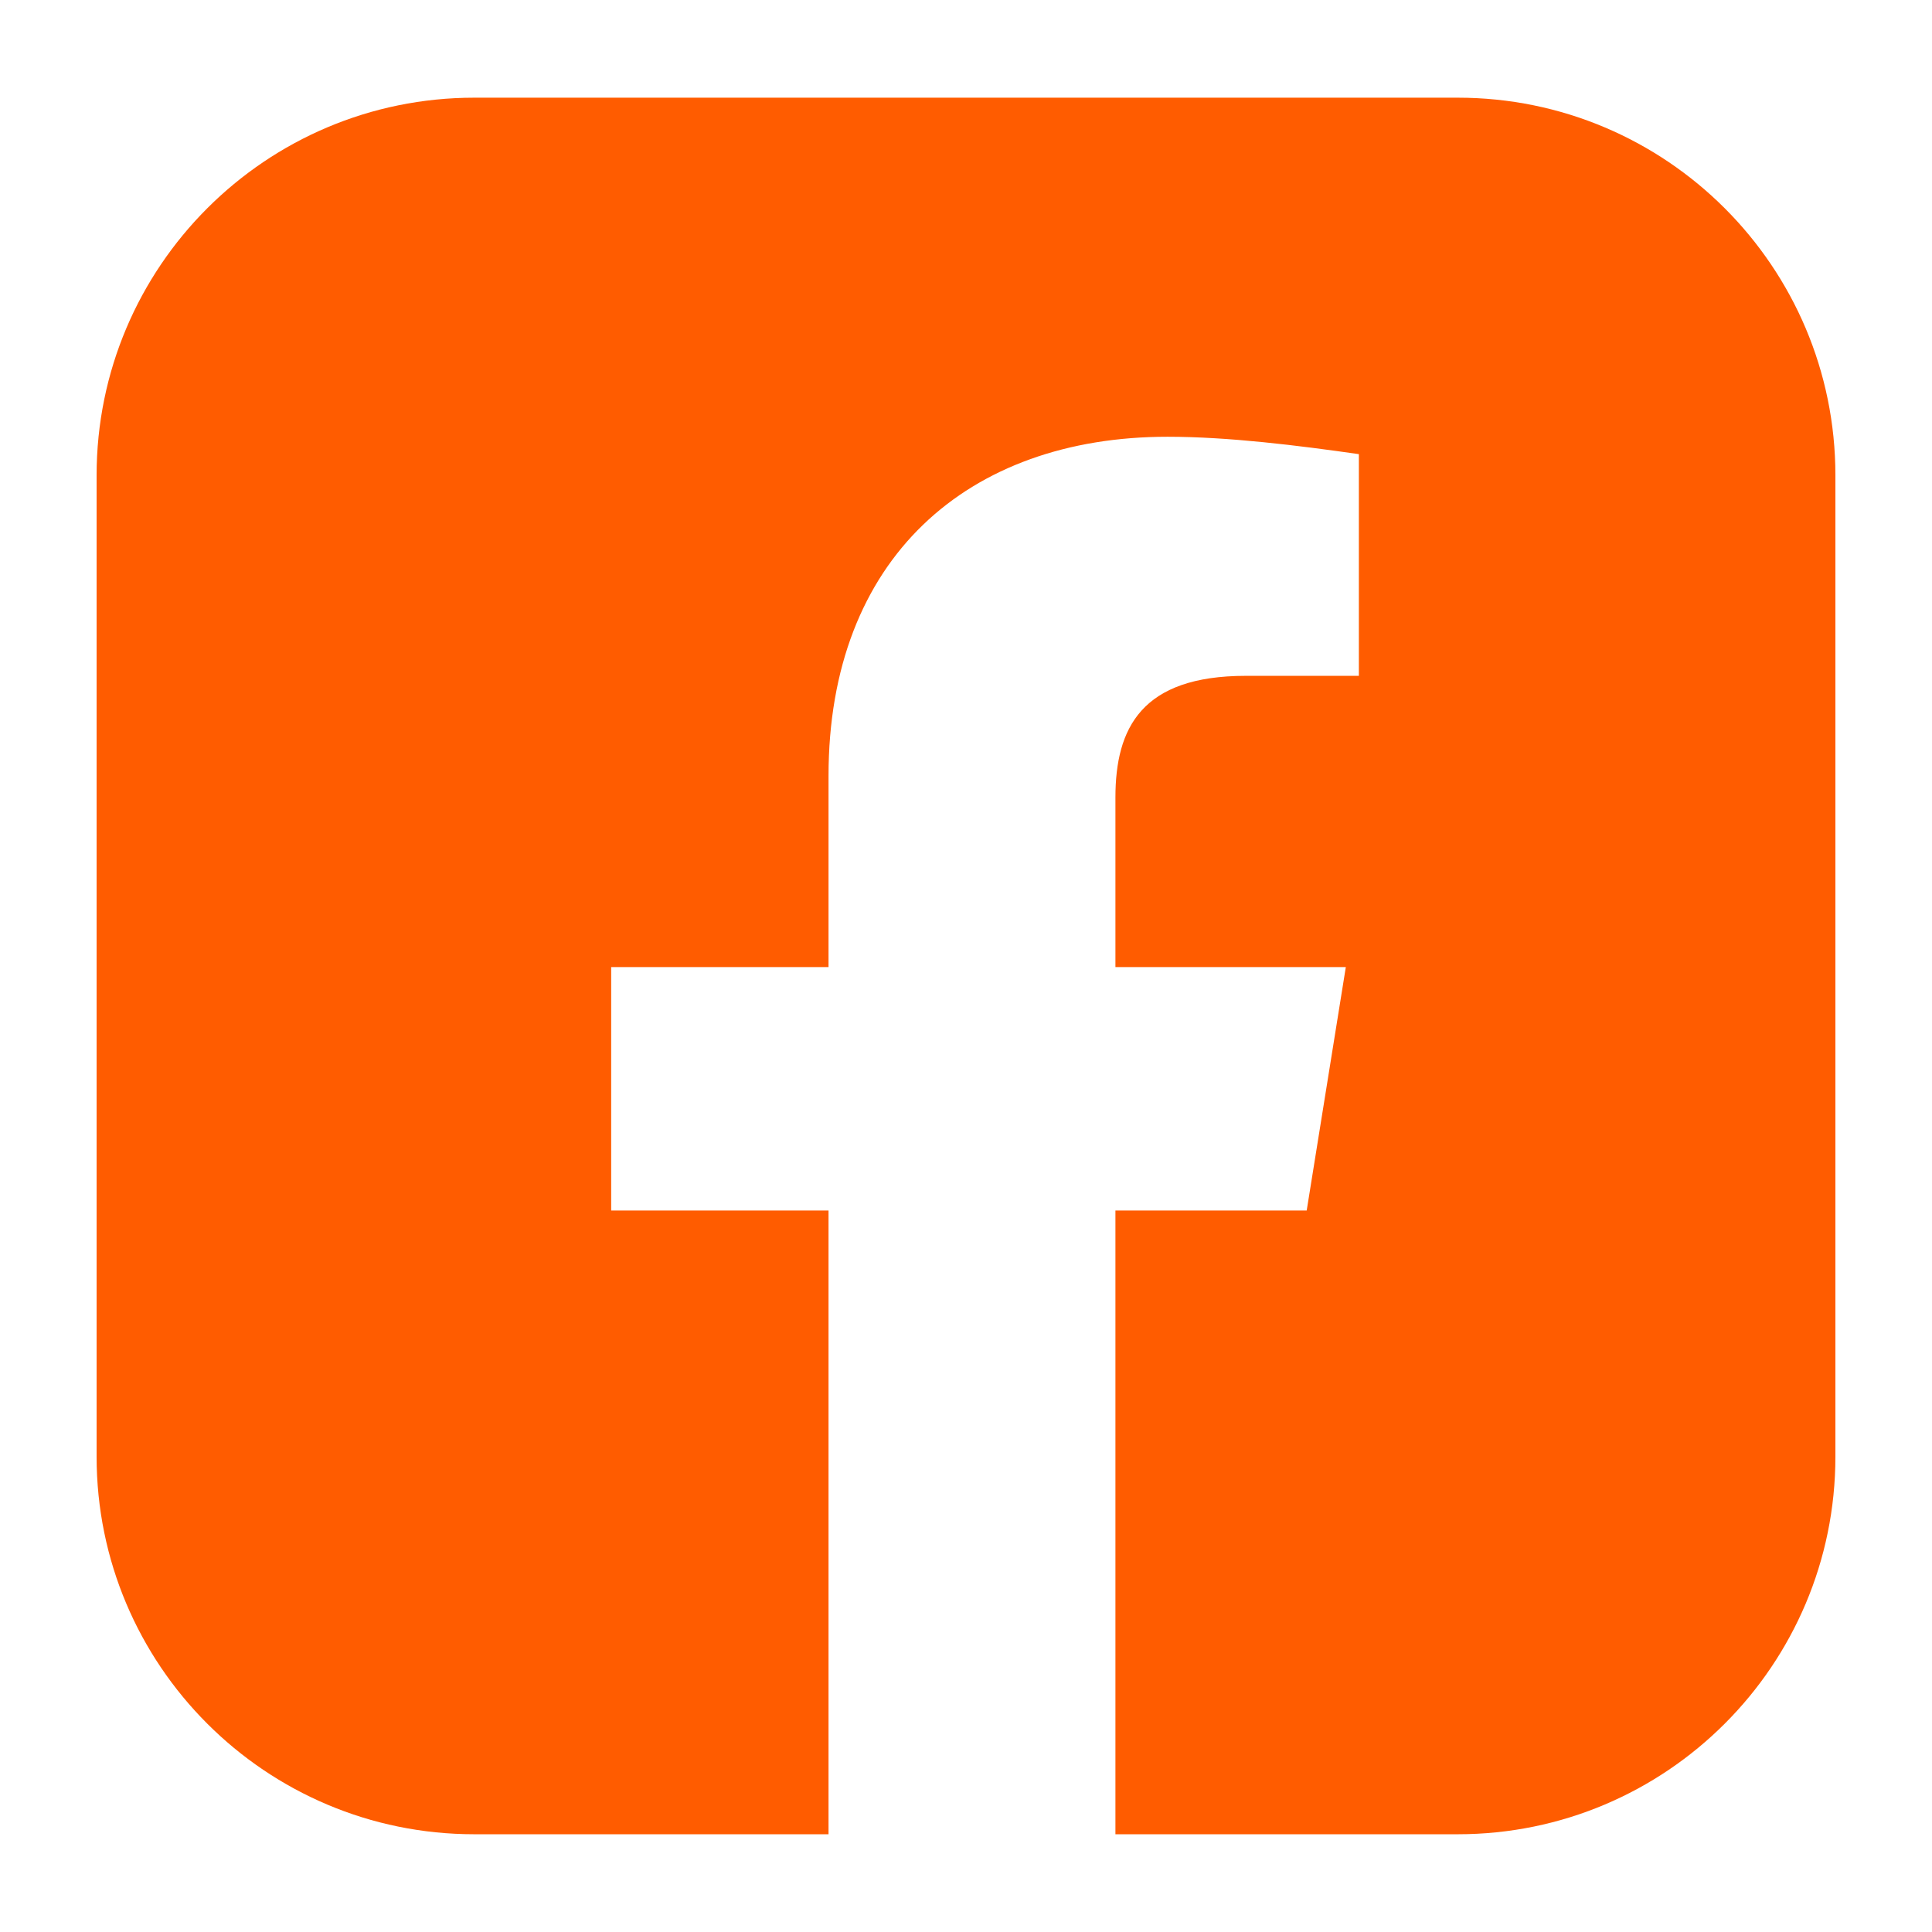 <?xml version="1.0" encoding="UTF-8"?>
<svg id="a" data-name="Layer 1" xmlns="http://www.w3.org/2000/svg" viewBox="0 0 320 320">
  <path d="M241.45,16.18H78.55c-34.54,0-62.55,28.01-62.55,62.55v162.53c0,34.54,28.01,62.55,62.55,62.55h58.68v-103.31h-36v-40.32h36v-31.68c0-36,23.04-56.16,56.16-56.16,10.08,0,21.6,1.44,31.68,2.88v36.72h-18.72c-17.28,0-21.6,8.64-21.6,20.16v28.08h38.16l-6.48,40.32h-31.68v103.31h56.7c34.54,0,62.55-28.01,62.55-62.55V78.73c0-34.54-28.01-62.55-62.55-62.55Z" fill="#ff5c00"/>
</svg>